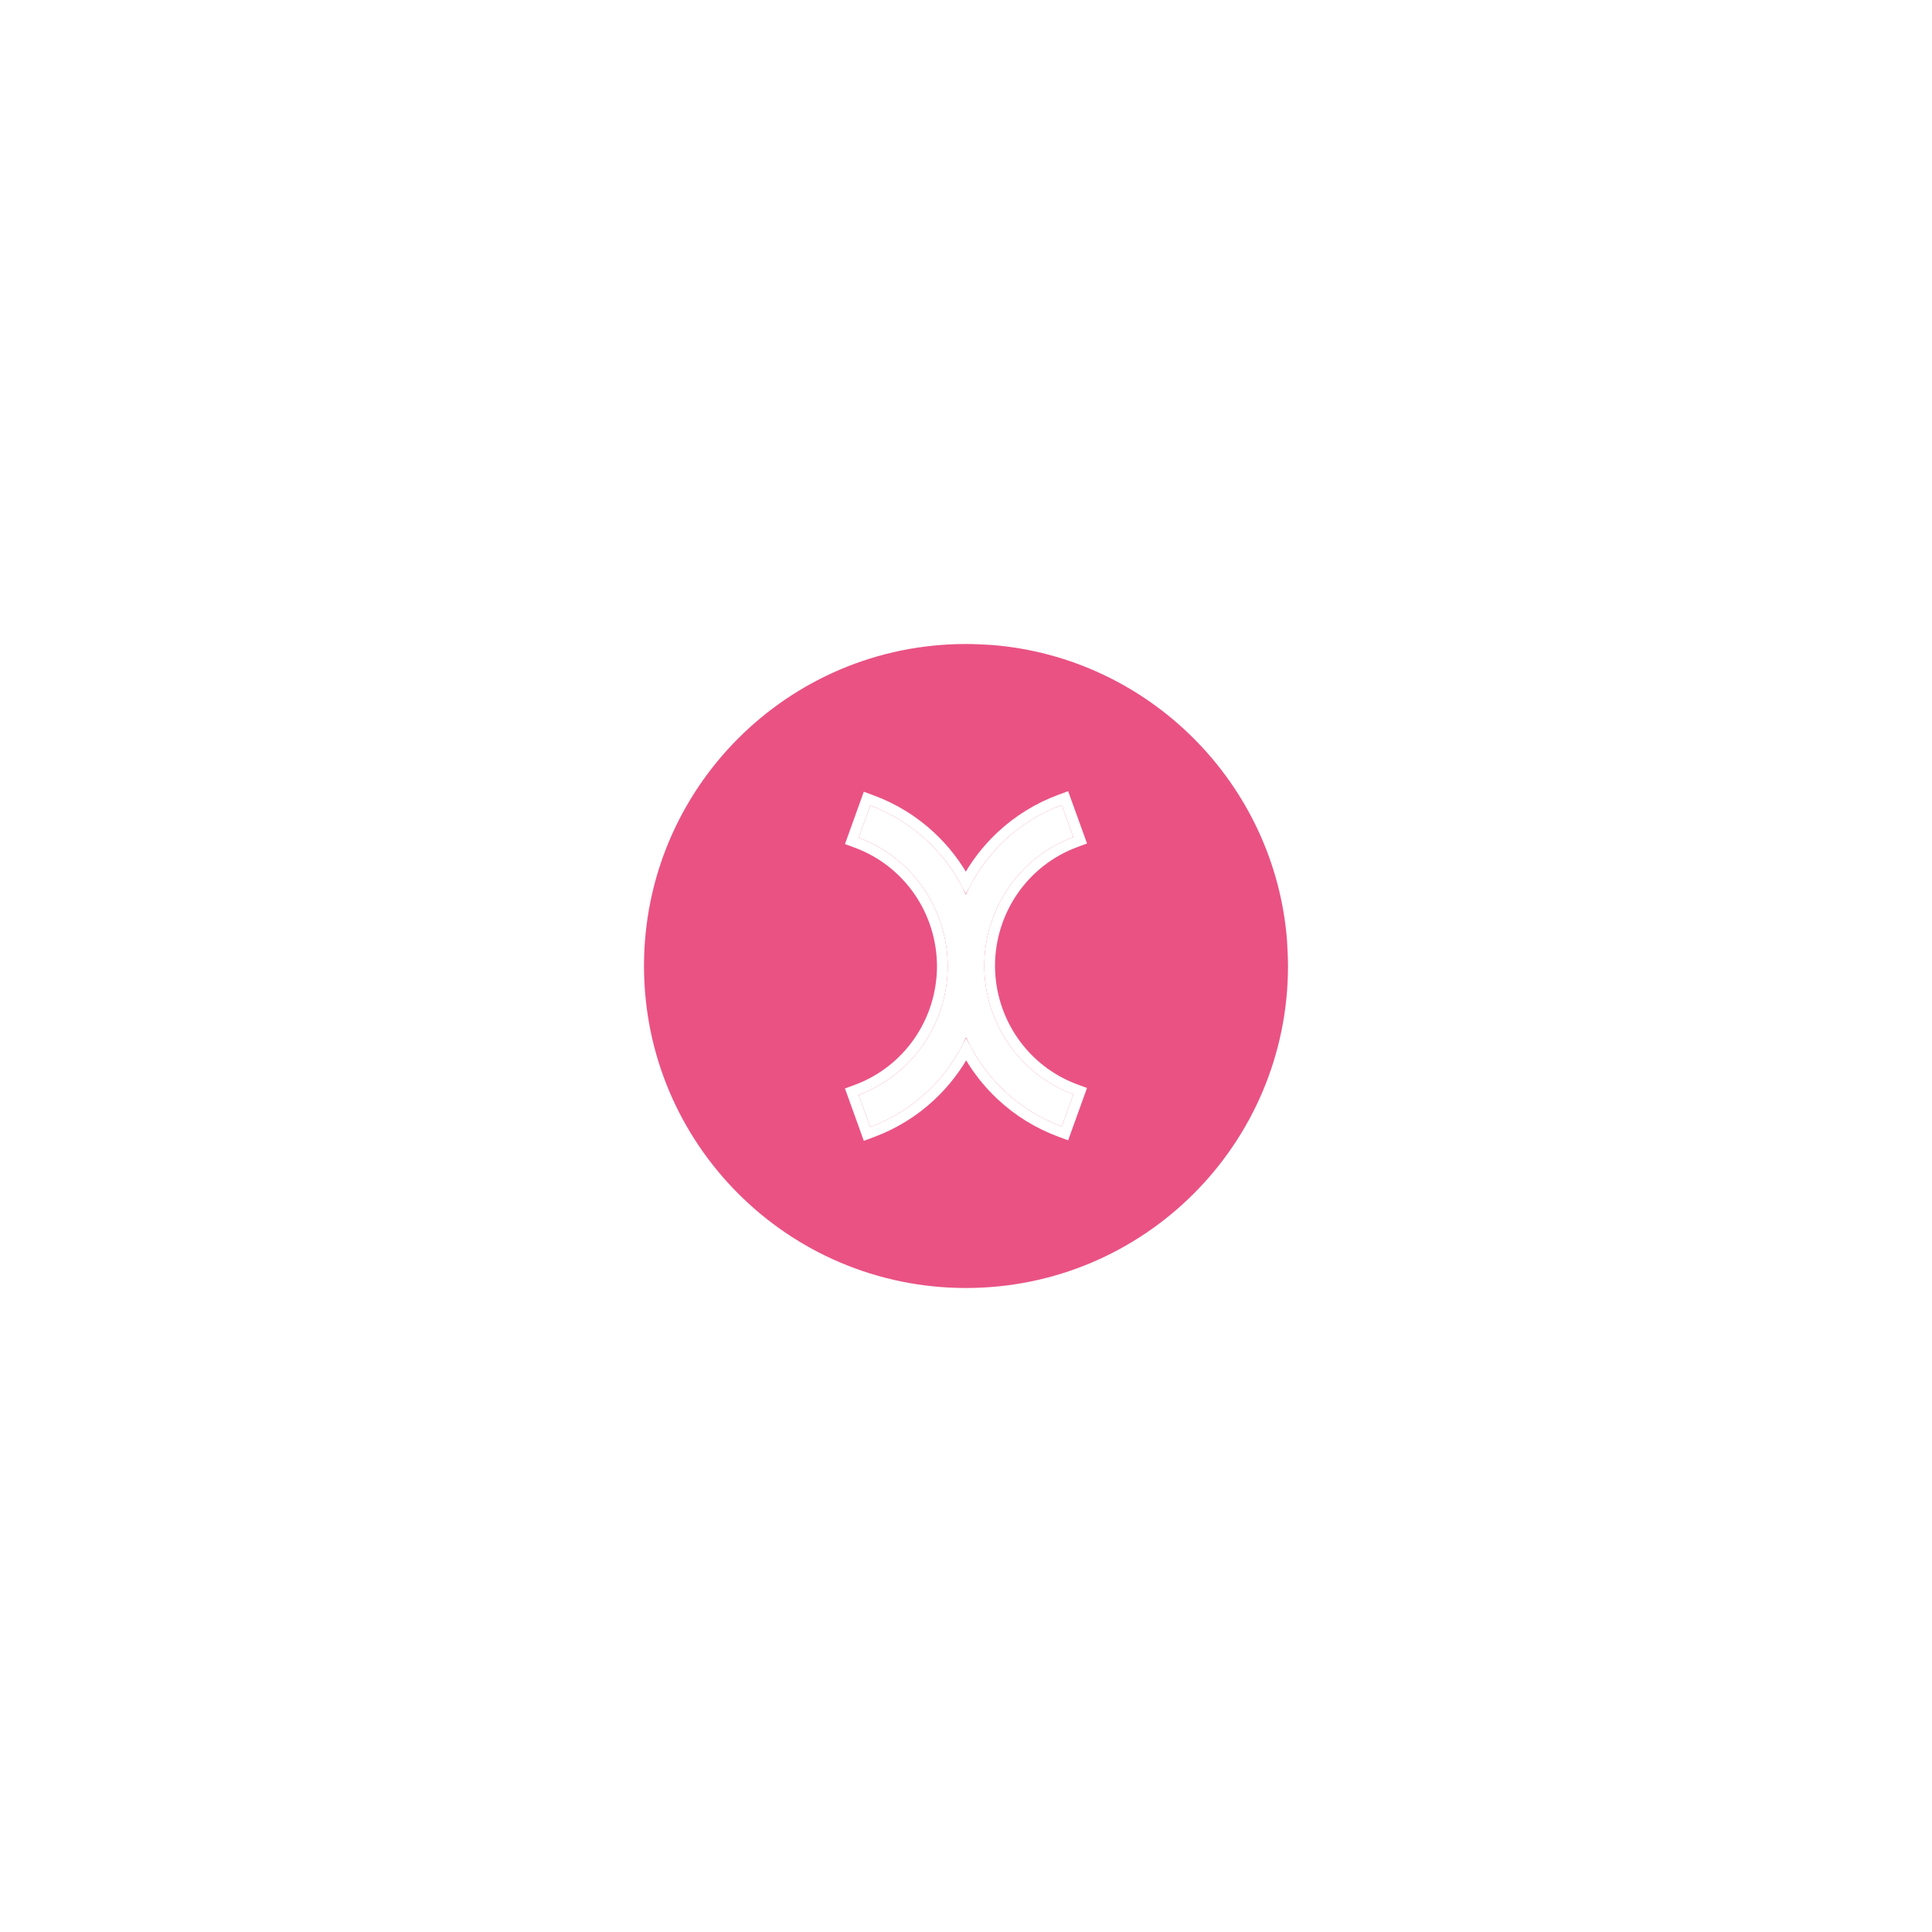 <svg width="180" height="180" viewBox="0 0 180 180" fill="none" xmlns="http://www.w3.org/2000/svg">
<g filter="url(#filter0_d_1495_316)">
<path d="M120 90C120 106.569 106.569 120 90 120C73.431 120 60 106.569 60 90C60 73.431 73.431 60 90 60C90.785 60 91.615 60.046 92.4 60.092C107.031 61.246 118.754 72.969 119.908 87.6C119.954 88.385 120 89.215 120 90Z" fill="#EA5284"/>
<g filter="url(#filter1_d_1495_316)">
<path d="M91.703 89.975C91.708 87.36 92.506 84.81 93.99 82.668C95.473 80.525 97.571 78.894 100 77.994L98.918 75C96.957 75.726 95.159 76.838 93.626 78.271C92.093 79.704 90.856 81.429 89.987 83.348C89.116 81.441 87.88 79.726 86.352 78.302C84.823 76.878 83.031 75.773 81.078 75.051L80 78.045C82.429 78.945 84.527 80.576 86.011 82.718C87.494 84.861 88.292 87.411 88.297 90.025C88.292 92.64 87.494 95.19 86.01 97.332C84.527 99.475 82.429 101.106 80 102.006L81.078 105C83.04 104.274 84.839 103.163 86.372 101.73C87.906 100.297 89.142 98.571 90.011 96.652C90.883 98.559 92.118 100.274 93.646 101.699C95.175 103.123 96.966 104.228 98.918 104.952L99.998 101.958C97.568 101.057 95.471 99.425 93.988 97.282C92.505 95.14 91.707 92.589 91.703 89.975Z" fill="white"/>
<path d="M89.986 82.218C89.131 80.619 88.019 79.171 86.692 77.936C85.115 76.467 83.266 75.327 81.252 74.582L80.779 74.407L80.608 74.882L79.53 77.875L79.362 78.342L79.826 78.514C82.159 79.378 84.174 80.945 85.6 83.003C87.025 85.061 87.792 87.512 87.797 90.025C87.792 92.539 87.025 94.99 85.599 97.048C84.174 99.106 82.159 100.673 79.826 101.537L79.362 101.709L79.53 102.176L80.608 105.169L80.779 105.644L81.252 105.469C83.275 104.72 85.132 103.573 86.714 102.095C88.045 100.851 89.159 99.393 90.013 97.782C90.868 99.381 91.98 100.829 93.305 102.064C94.882 103.533 96.73 104.674 98.744 105.42L99.217 105.596L99.388 105.121L100.468 102.127L100.636 101.661L100.171 101.489C97.839 100.624 95.824 99.057 94.399 96.998C92.974 94.939 92.207 92.488 92.203 89.974C92.208 87.461 92.975 85.01 94.401 82.952C95.826 80.894 97.841 79.327 100.174 78.463L100.639 78.29L100.47 77.824L99.388 74.83L99.217 74.356L98.744 74.531C96.721 75.281 94.866 76.427 93.284 77.906C91.954 79.15 90.839 80.608 89.986 82.218Z" stroke="white"/>
</g>
</g>
<defs>
<filter id="filter0_d_1495_316" x="-6" y="-6" width="192" height="192" filterUnits="userSpaceOnUse" color-interpolation-filters="sRGB">
<feFlood flood-opacity="0" result="BackgroundImageFix"/>
<feColorMatrix in="SourceAlpha" type="matrix" values="0 0 0 0 0 0 0 0 0 0 0 0 0 0 0 0 0 0 127 0" result="hardAlpha"/>
<feOffset/>
<feGaussianBlur stdDeviation="30"/>
<feColorMatrix type="matrix" values="0 0 0 0 0.918 0 0 0 0 0.322 0 0 0 0 0.518 0 0 0 1 0"/>
<feBlend mode="normal" in2="BackgroundImageFix" result="effect1_dropShadow_1495_316"/>
<feBlend mode="normal" in="SourceGraphic" in2="effect1_dropShadow_1495_316" result="shape"/>
</filter>
<filter id="filter1_d_1495_316" x="69.047" y="64.036" width="41.907" height="51.929" filterUnits="userSpaceOnUse" color-interpolation-filters="sRGB">
<feFlood flood-opacity="0" result="BackgroundImageFix"/>
<feColorMatrix in="SourceAlpha" type="matrix" values="0 0 0 0 0 0 0 0 0 0 0 0 0 0 0 0 0 0 127 0" result="hardAlpha"/>
<feOffset/>
<feGaussianBlur stdDeviation="4.838"/>
<feColorMatrix type="matrix" values="0 0 0 0 0.918 0 0 0 0 0.322 0 0 0 0 0.518 0 0 0 1 0"/>
<feBlend mode="normal" in2="BackgroundImageFix" result="effect1_dropShadow_1495_316"/>
<feBlend mode="normal" in="SourceGraphic" in2="effect1_dropShadow_1495_316" result="shape"/>
</filter>
</defs>
</svg>
